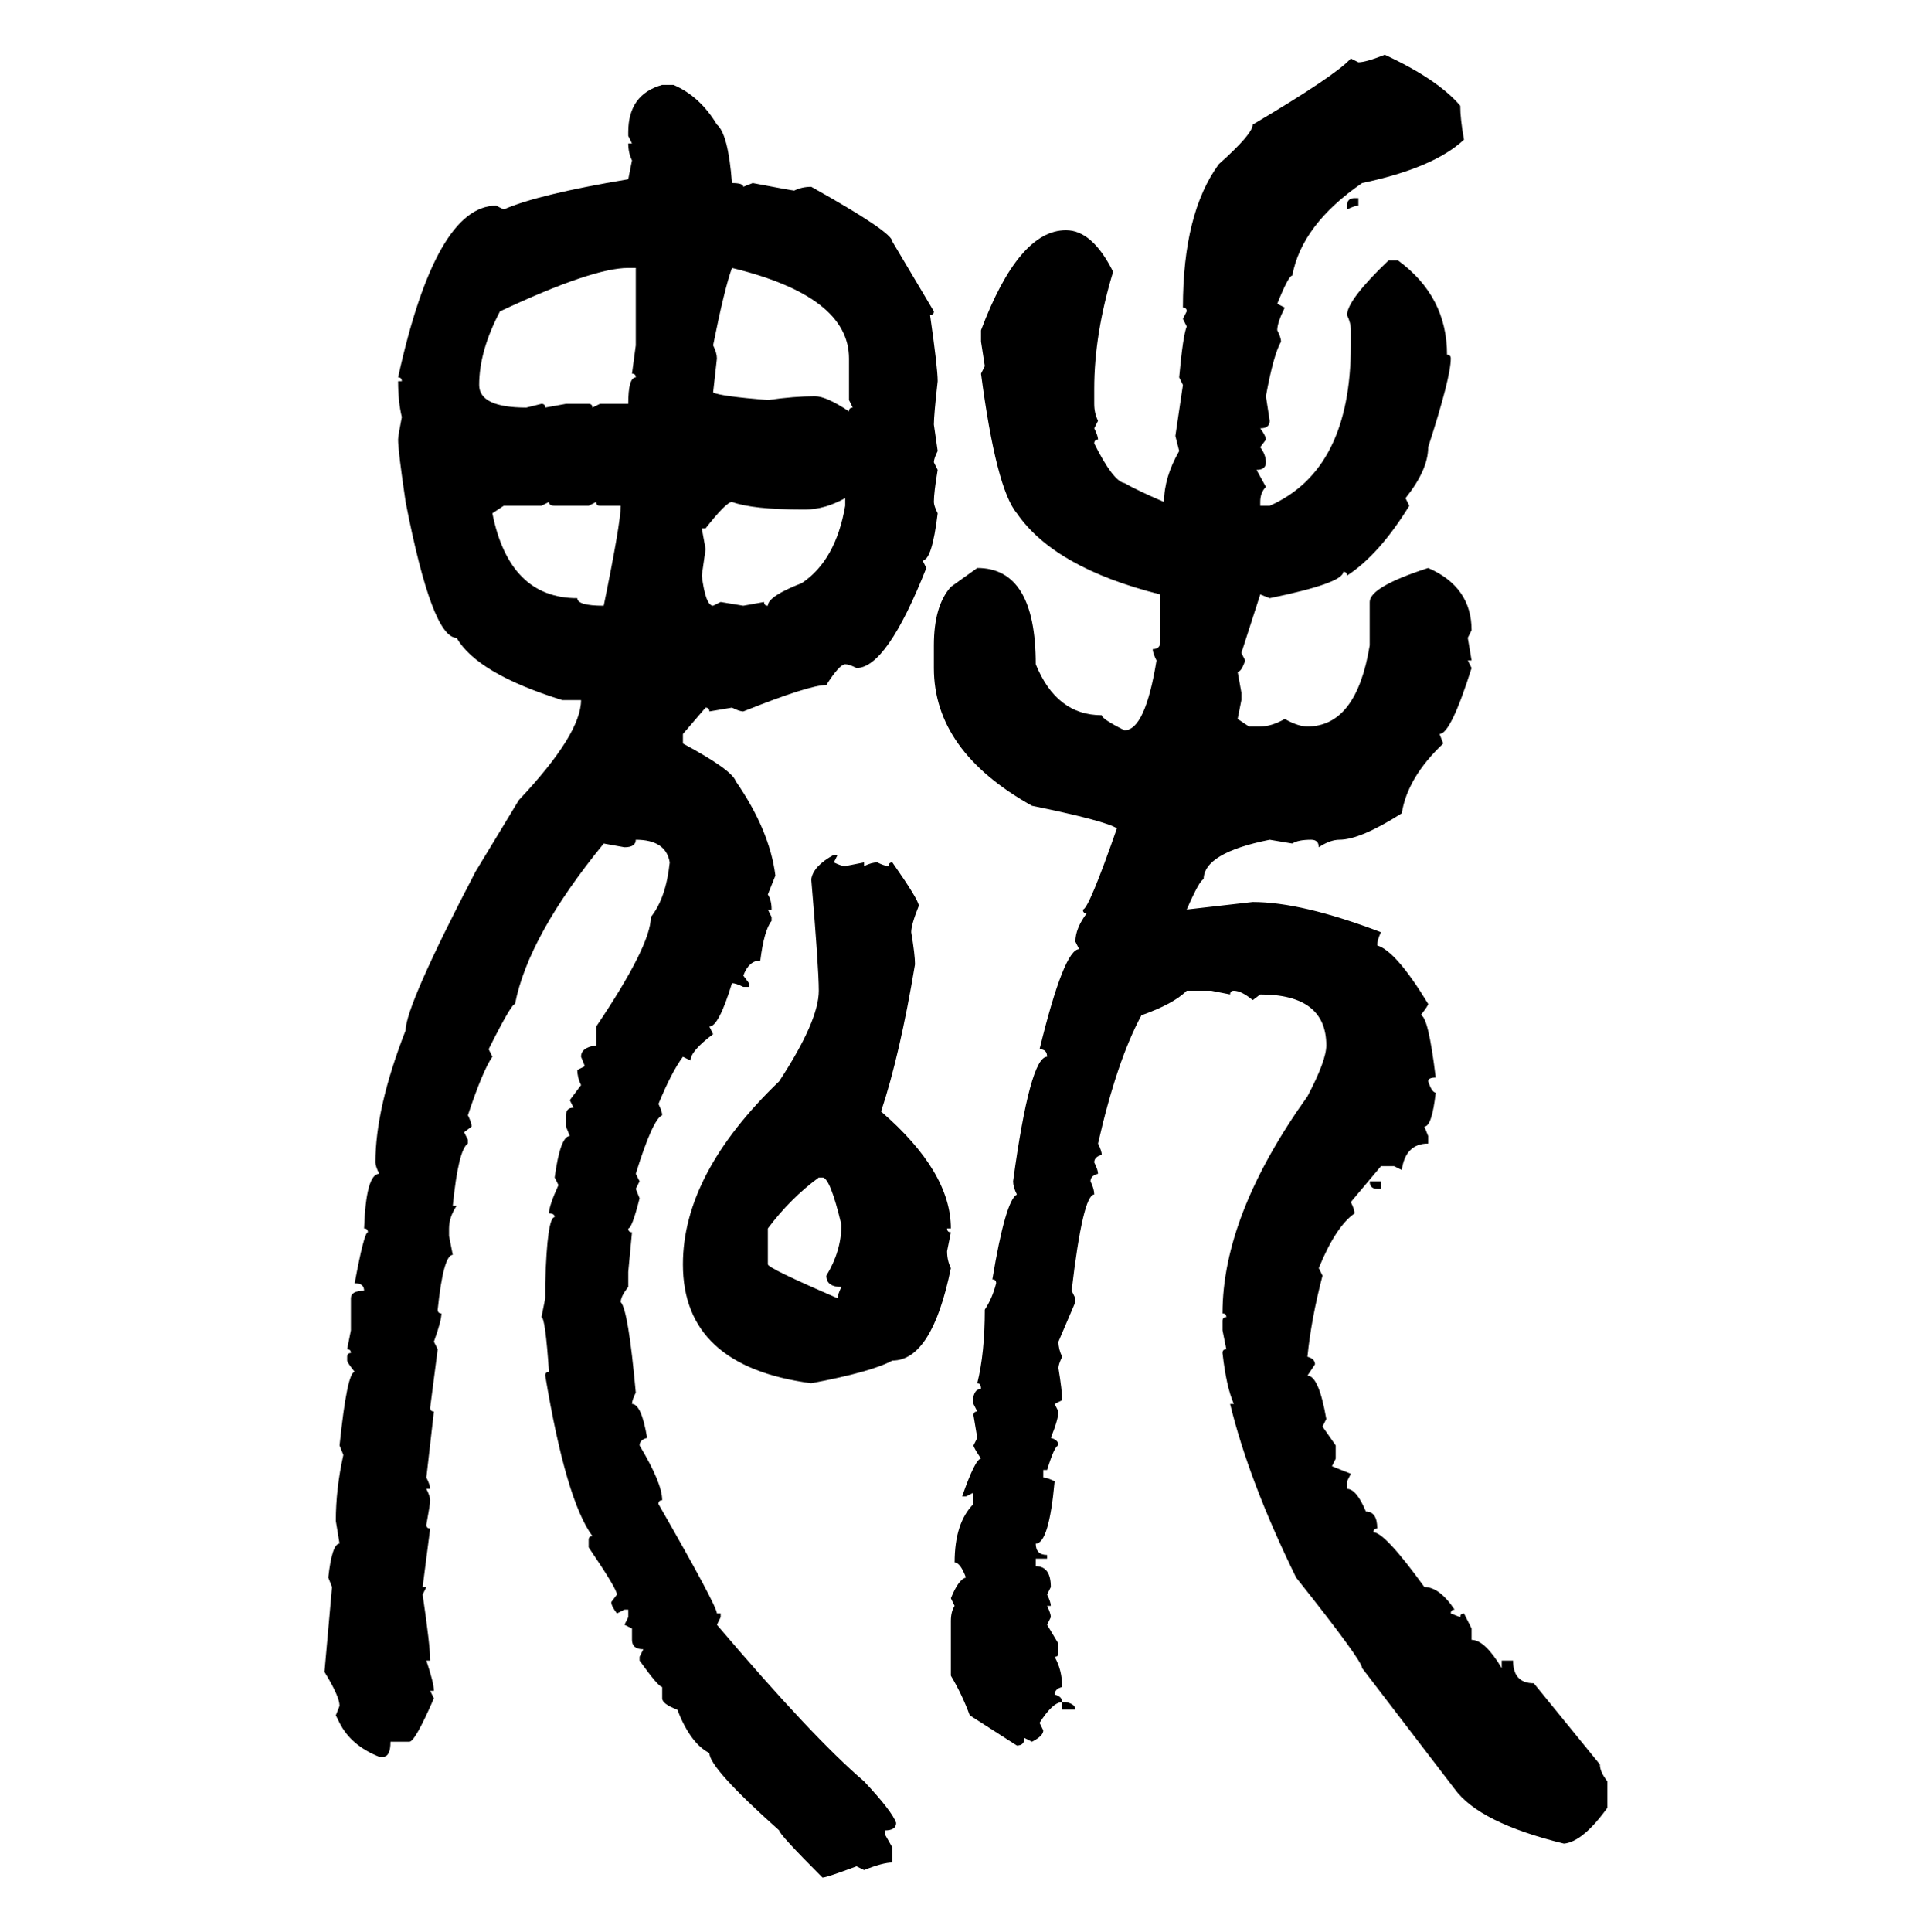 <svg xmlns="http://www.w3.org/2000/svg" xmlns:xlink="http://www.w3.org/1999/xlink" width="299.707" height="300"><path d="M215.04 8.50L215.04 8.50Q223.24 12.30 226.76 16.41L226.76 16.41Q226.76 18.46 227.34 21.68L227.34 21.68Q222.66 26.07 211.52 28.42L211.52 28.42Q202.15 34.86 200.68 42.77L200.68 42.77Q200.10 42.77 198.34 47.17L198.34 47.17L199.51 47.75Q198.34 50.10 198.34 51.27L198.34 51.27Q198.93 52.44 198.93 53.03L198.93 53.03Q197.75 55.08 196.58 61.52L196.58 61.52L197.17 65.33Q197.17 66.50 195.70 66.50L195.70 66.50Q196.58 67.68 196.58 68.26L196.58 68.26L195.70 69.43Q196.58 70.61 196.58 71.78L196.58 71.78Q196.58 72.95 195.12 72.95L195.12 72.95L196.58 75.59Q195.70 76.46 195.70 77.93L195.70 77.93L195.70 78.52L197.17 78.52Q209.77 72.95 209.77 53.61L209.77 53.61L209.77 51.27Q209.77 50.10 209.18 48.93L209.18 48.93Q209.18 46.58 215.63 40.43L215.63 40.43L217.09 40.43Q224.71 46.00 224.71 55.08L224.71 55.08Q225.29 55.08 225.29 55.66L225.29 55.66Q225.29 58.59 221.78 69.43L221.78 69.43Q221.78 72.95 218.26 77.34L218.26 77.34L218.85 78.52Q214.16 86.13 209.18 89.36L209.18 89.36Q209.18 88.77 208.59 88.77L208.59 88.77Q208.59 90.53 197.17 92.87L197.17 92.87L195.70 92.29L192.77 101.37L193.36 102.54Q192.77 104.30 192.19 104.30L192.19 104.30L192.77 107.52L192.77 108.69L192.19 111.62L193.95 112.79L195.70 112.79Q197.46 112.79 199.51 111.62L199.51 111.62Q201.56 112.79 203.03 112.79L203.03 112.79Q210.64 112.79 212.70 100.20L212.70 100.20L212.70 93.46Q212.70 91.11 221.78 88.18L221.78 88.18Q228.52 91.11 228.52 97.85L228.52 97.85L227.93 99.02L228.52 102.54L227.93 102.54L228.52 103.71Q225.29 113.96 223.54 113.96L223.54 113.96L224.12 115.43Q218.55 120.70 217.68 126.27L217.68 126.27Q211.23 130.37 208.01 130.37L208.01 130.37Q206.54 130.37 204.79 131.54L204.79 131.54Q204.79 130.37 203.61 130.37L203.61 130.37Q201.56 130.37 200.68 130.96L200.68 130.96L197.17 130.37Q186.91 132.42 186.91 136.52L186.91 136.52Q186.33 136.52 184.28 141.21L184.28 141.21L194.53 140.04Q202.15 140.04 214.45 144.73L214.45 144.73Q213.87 145.90 213.87 146.78L213.87 146.78Q216.80 147.66 221.78 155.86L221.78 155.86Q221.78 156.15 220.61 157.62L220.61 157.62Q221.78 157.62 222.95 167.29L222.95 167.29Q221.78 167.29 221.78 167.87L221.78 167.87Q222.36 169.63 222.95 169.63L222.95 169.63Q222.36 174.90 221.19 174.90L221.19 174.90L221.78 176.37L221.78 177.54Q218.26 177.54 217.68 181.64L217.68 181.64L216.50 181.05L214.45 181.05L209.77 186.62Q210.35 187.79 210.35 188.38L210.35 188.38Q207.42 190.43 204.79 196.88L204.79 196.88L205.37 198.05Q203.61 204.79 203.03 210.64L203.03 210.64Q204.20 210.94 204.20 211.82L204.20 211.82L203.03 213.57Q204.79 213.57 205.96 220.31L205.96 220.31L205.37 221.48L207.42 224.41L207.42 226.46L206.84 227.64L209.77 228.81L209.18 229.98L209.18 231.15Q210.64 231.15 212.11 234.67L212.11 234.67Q213.87 234.67 213.87 237.30L213.87 237.30Q213.28 237.30 213.28 237.89L213.28 237.89Q215.04 237.89 221.19 246.39L221.19 246.39Q223.54 246.39 225.88 249.90L225.88 249.90Q225.29 249.90 225.29 250.49L225.29 250.49L226.76 251.07Q226.76 250.49 227.34 250.49L227.34 250.49L228.52 252.83L228.52 254.59Q230.57 254.59 233.20 258.98L233.20 258.98L233.20 257.81L234.96 257.81Q234.96 261.33 238.18 261.33L238.18 261.33L248.44 273.93Q248.44 275.10 249.61 276.56L249.61 276.56L249.61 280.66Q245.80 285.94 242.87 286.23L242.87 286.23Q229.69 283.01 225.88 277.73L225.88 277.73L211.52 258.98Q211.52 257.81 201.27 244.92L201.27 244.92Q193.95 229.98 191.02 217.97L191.02 217.97L191.60 217.97Q190.43 215.33 189.84 210.06L189.84 210.06Q189.84 209.47 190.43 209.47L190.43 209.47L189.84 206.54L189.84 205.08Q189.84 204.49 190.43 204.49L190.43 204.49Q190.43 203.91 189.84 203.91L189.84 203.91Q189.84 188.67 203.03 170.21L203.03 170.21Q205.96 164.65 205.96 162.30L205.96 162.30Q205.96 154.39 195.70 154.39L195.70 154.39L194.53 155.27Q192.77 153.81 191.60 153.81L191.60 153.81Q191.02 153.81 191.02 154.39L191.02 154.39L188.09 153.81L184.28 153.81Q182.23 155.86 177.25 157.62L177.25 157.62Q173.44 164.65 170.51 177.54L170.51 177.54Q171.09 178.71 171.09 179.30L171.09 179.30Q169.92 179.59 169.92 180.47L169.92 180.47Q170.51 181.64 170.51 182.23L170.51 182.23Q169.34 182.52 169.34 183.40L169.34 183.40Q169.92 184.57 169.92 185.45L169.92 185.45Q168.16 185.45 166.41 200.39L166.41 200.39L166.99 201.56L166.99 202.15L164.36 208.30Q164.36 209.47 164.94 210.64L164.94 210.64Q164.36 211.82 164.36 212.40L164.36 212.40Q164.94 215.92 164.94 217.38L164.94 217.38L163.77 217.97L164.36 219.14Q164.36 220.31 163.18 223.24L163.18 223.24Q164.36 223.54 164.36 224.41L164.36 224.41Q163.77 224.41 162.60 228.22L162.60 228.22L162.01 228.22L162.01 229.39Q162.60 229.39 163.77 229.98L163.77 229.98Q162.89 239.65 160.84 239.65L160.84 239.65Q160.84 241.41 162.60 241.41L162.60 241.41L162.60 241.99L160.84 241.99L160.84 243.16Q163.18 243.16 163.18 246.39L163.18 246.39L162.60 247.56Q163.18 248.73 163.18 249.32L163.18 249.32L162.60 249.32Q163.18 250.49 163.18 251.07L163.18 251.07L162.60 252.25L164.36 255.18L164.36 256.64Q164.36 257.23 163.77 257.23L163.77 257.23Q164.94 259.28 164.94 261.91L164.94 261.91Q163.77 262.21 163.77 263.09L163.77 263.09Q164.94 263.38 164.94 264.26L164.94 264.26Q163.48 264.26 161.43 267.48L161.43 267.48L162.01 268.65Q162.01 269.53 160.25 270.41L160.25 270.41L159.08 269.82Q159.08 271.00 157.91 271.00L157.91 271.00L150.59 266.31Q149.41 263.09 147.66 260.16L147.66 260.16L147.66 251.66Q147.66 250.20 148.24 249.32L148.24 249.32L147.66 248.14Q148.83 245.21 150 244.92L150 244.92Q149.12 242.58 148.24 242.58L148.24 242.58Q148.24 236.43 151.17 233.50L151.17 233.50L151.17 231.74L150 232.32L149.41 232.32Q151.46 226.46 152.34 226.46L152.34 226.46Q151.17 224.71 151.17 224.41L151.17 224.41L151.76 223.24L151.17 219.73Q151.17 219.14 151.76 219.14L151.76 219.14L151.17 217.97L151.17 216.80Q151.46 215.63 152.34 215.63L152.34 215.63Q152.34 214.75 151.76 214.75L151.76 214.75Q152.93 210.06 152.93 203.32L152.93 203.32Q154.10 201.56 154.69 199.22L154.69 199.22Q154.69 198.63 154.10 198.63L154.10 198.63Q156.15 186.33 157.91 185.45L157.91 185.45Q157.32 184.28 157.32 183.40L157.32 183.40Q159.96 164.06 162.60 164.06L162.60 164.06Q162.60 162.89 161.43 162.89L161.43 162.89Q165.23 147.36 167.58 147.36L167.58 147.36L166.99 146.19Q166.99 144.14 168.75 141.80L168.75 141.80Q168.16 141.80 168.16 141.21L168.16 141.21Q169.04 141.21 173.44 128.61L173.44 128.61Q171.68 127.44 160.25 125.10L160.25 125.10Q145.02 116.60 145.02 103.71L145.02 103.71L145.02 100.20Q145.02 94.04 147.66 91.11L147.66 91.11L151.76 88.18Q160.84 88.18 160.84 103.13L160.84 103.13Q164.06 111.04 171.09 111.04L171.09 111.04Q171.09 111.62 174.61 113.38L174.61 113.38Q177.83 113.38 179.59 102.54L179.59 102.54Q179.00 101.37 179.00 100.78L179.00 100.78Q180.18 100.78 180.18 99.61L180.18 99.61L180.18 92.29Q163.77 88.18 157.91 79.69L157.91 79.69Q154.69 75.88 152.34 58.01L152.34 58.01L152.93 56.84L152.34 53.03L152.34 51.27Q158.20 35.74 165.53 35.74L165.53 35.74Q169.63 35.74 172.85 42.19L172.85 42.19Q169.92 51.86 169.92 60.35L169.92 60.35L169.92 62.70Q169.92 64.16 170.51 65.33L170.51 65.33L169.92 66.50Q170.51 67.68 170.51 68.26L170.51 68.26Q169.92 68.26 169.92 68.85L169.92 68.85Q172.85 74.71 174.61 75L174.61 75Q176.66 76.17 180.76 77.93L180.76 77.93Q180.76 74.12 183.11 70.02L183.11 70.02L182.52 67.68L183.69 59.77L183.11 58.59Q183.69 52.15 184.28 50.68L184.28 50.68L183.69 49.51L184.28 48.34Q184.28 47.75 183.69 47.75L183.69 47.75Q183.69 33.11 189.26 25.49L189.26 25.49Q194.53 20.80 194.53 19.34L194.53 19.34Q207.42 11.72 209.77 9.08L209.77 9.08L210.94 9.67Q212.11 9.67 215.04 8.50ZM102.83 13.18L102.83 13.18L104.59 13.18Q108.69 14.94 111.33 19.34L111.33 19.34Q113.09 20.80 113.67 28.42L113.67 28.42Q115.43 28.42 115.43 29.00L115.43 29.00L116.89 28.42Q123.05 29.59 123.34 29.59L123.34 29.59Q124.51 29.00 125.98 29.00L125.98 29.00Q138.57 36.04 138.57 37.50L138.57 37.50L145.02 48.34Q145.02 48.93 144.43 48.93L144.43 48.93Q145.61 57.13 145.61 59.18L145.61 59.18Q145.02 64.45 145.02 65.92L145.02 65.92L145.61 70.02Q145.02 71.19 145.02 71.78L145.02 71.78L145.61 72.95Q145.02 76.46 145.02 77.93L145.02 77.93Q145.02 78.52 145.61 79.69L145.61 79.69Q144.73 87.01 143.26 87.01L143.26 87.01L143.85 88.18Q137.70 103.71 133.01 103.71L133.01 103.71Q131.84 103.13 131.25 103.13L131.25 103.13Q130.37 103.13 128.32 106.35L128.32 106.35Q125.68 106.35 115.43 110.45L115.43 110.45Q114.84 110.45 113.67 109.86L113.67 109.86L110.16 110.45Q110.16 109.86 109.57 109.86L109.57 109.86L106.05 113.96L106.05 115.43Q113.67 119.53 114.26 121.29L114.26 121.29Q119.53 128.91 120.41 135.94L120.41 135.94L119.24 138.87Q119.82 139.75 119.82 141.21L119.82 141.21L119.24 141.21L119.82 142.38L119.82 142.97Q118.65 144.43 118.07 149.12L118.07 149.12Q116.31 149.12 115.43 151.46L115.43 151.46L116.31 152.64L116.31 153.22L115.43 153.22Q114.26 152.64 113.67 152.64L113.67 152.64Q111.62 159.38 110.16 159.38L110.16 159.38L110.74 160.55Q107.23 163.18 107.23 164.65L107.23 164.65L106.05 164.06Q104.30 166.41 102.25 171.39L102.25 171.39Q102.83 172.56 102.83 173.14L102.83 173.14Q101.37 173.73 98.73 182.23L98.73 182.23L99.32 183.40L98.73 184.57L99.32 186.04Q98.14 190.72 97.56 190.72L97.56 190.72Q97.56 191.31 98.14 191.31L98.14 191.31L97.56 197.46L97.56 199.80Q96.39 201.27 96.39 202.15L96.39 202.15Q97.56 203.32 98.73 216.21L98.73 216.21Q98.14 217.38 98.14 217.97L98.14 217.97Q99.61 217.97 100.49 223.24L100.49 223.24Q99.32 223.54 99.32 224.41L99.32 224.41Q102.83 230.27 102.83 232.91L102.83 232.91Q102.25 232.91 102.25 233.50L102.25 233.50Q111.33 249.32 111.33 250.49L111.33 250.49L111.91 250.49L111.91 251.07L111.33 252.25Q126.27 269.82 134.18 276.56L134.18 276.56Q138.57 281.25 139.16 283.01L139.16 283.01Q139.16 284.18 137.40 284.18L137.40 284.18L137.40 284.77L138.57 286.82L138.57 289.16Q137.11 289.16 134.18 290.33L134.18 290.33L133.01 289.75Q128.32 291.50 127.73 291.50L127.73 291.50Q121.00 284.77 121.00 284.18L121.00 284.18Q110.16 274.51 110.16 272.17L110.16 272.17Q107.23 270.70 105.18 265.43L105.18 265.43Q102.83 264.55 102.83 263.67L102.83 263.67L102.83 261.91Q102.25 261.91 99.32 257.81L99.32 257.81L99.32 257.23L99.90 256.05Q98.14 256.05 98.14 254.59L98.14 254.59L98.14 252.83L96.97 252.25L97.56 251.07L97.56 249.90L96.97 249.90L95.80 250.49Q94.92 249.32 94.92 248.73L94.92 248.73L95.80 247.56Q95.80 246.68 91.41 240.23L91.41 240.23L91.41 239.06Q91.41 238.48 91.99 238.48L91.99 238.48Q87.89 232.91 84.67 213.57L84.67 213.57Q84.67 212.99 85.25 212.99L85.25 212.99Q84.67 204.49 84.08 204.49L84.08 204.49L84.67 201.56L84.67 199.22Q84.96 188.96 86.13 188.96L86.13 188.96Q86.13 188.38 85.25 188.38L85.25 188.38Q85.25 187.21 86.72 183.98L86.72 183.98L86.13 182.81Q87.01 176.37 88.48 176.37L88.48 176.37L87.89 174.90L87.89 173.14Q87.89 171.97 89.06 171.97L89.06 171.97L88.48 170.80L90.23 168.46Q89.65 167.29 89.65 166.11L89.65 166.11L90.82 165.53L90.23 164.06Q90.23 162.60 92.58 162.30L92.58 162.30L92.58 159.38Q101.07 146.78 101.07 142.38L101.07 142.38Q103.42 139.45 104.00 133.89L104.00 133.89Q103.42 130.37 98.73 130.37L98.73 130.37Q98.73 131.54 96.97 131.54L96.97 131.54L93.75 130.96Q82.03 145.31 79.98 155.86L79.98 155.86Q79.39 155.86 75.88 162.89L75.88 162.89L76.46 164.06Q75 166.11 72.66 173.14L72.66 173.14Q73.24 174.32 73.24 174.90L73.24 174.90L72.07 175.78L72.66 176.95L72.66 177.54Q71.19 178.42 70.31 187.21L70.31 187.21L70.90 187.21Q69.73 188.96 69.73 190.72L69.73 190.72L69.73 191.89L70.31 194.82Q68.85 194.82 67.97 203.32L67.97 203.32Q67.97 203.91 68.55 203.91L68.55 203.91Q68.55 205.08 67.38 208.30L67.38 208.30L67.97 209.47L66.80 218.55Q66.80 219.14 67.38 219.14L67.38 219.14L66.21 229.39Q66.80 230.57 66.80 231.15L66.80 231.15L66.21 231.15Q66.80 232.32 66.80 232.91L66.80 232.91Q66.80 233.50 66.21 236.72L66.21 236.72Q66.21 237.30 66.80 237.30L66.80 237.30L65.63 246.39L66.21 246.39L65.63 247.56Q66.80 255.47 66.80 257.81L66.80 257.81L66.21 257.81Q67.38 261.33 67.38 262.50L67.38 262.50L66.80 262.50L67.38 263.67Q64.45 270.41 63.57 270.41L63.57 270.41L60.64 270.41Q60.64 272.75 59.47 272.75L59.47 272.75L58.89 272.75Q54.49 271.00 52.73 267.48L52.73 267.48L52.15 266.31L52.73 264.84Q52.73 263.38 50.39 259.57L50.39 259.57L51.56 246.39L50.98 244.92Q51.56 239.65 52.73 239.65L52.73 239.65L52.15 236.13Q52.15 231.15 53.32 225.88L53.32 225.88L52.73 224.41Q53.91 212.99 55.08 212.99L55.08 212.99Q53.91 211.52 53.91 211.23L53.91 211.23L53.91 210.64Q53.91 210.06 54.49 210.06L54.49 210.06Q54.49 209.47 53.91 209.47L53.91 209.47L54.49 206.54L54.49 201.56Q54.49 200.39 56.54 200.39L56.54 200.39Q56.54 199.22 55.08 199.22L55.08 199.22Q56.54 191.31 57.13 191.31L57.13 191.31Q57.13 190.72 56.54 190.72L56.54 190.72Q56.84 182.23 58.89 182.23L58.89 182.23Q58.30 181.05 58.30 180.47L58.30 180.47Q58.30 171.97 62.99 159.96L62.99 159.96Q62.99 156.15 73.83 135.35L73.83 135.35L80.57 124.22Q90.23 113.96 90.23 108.69L90.23 108.69L87.30 108.69Q74.12 104.59 70.90 99.02L70.90 99.02Q67.09 99.02 62.99 77.93L62.99 77.93Q61.82 70.02 61.82 68.26L61.82 68.26Q61.82 67.68 62.40 64.75L62.40 64.75Q61.82 62.40 61.82 59.18L61.82 59.18L62.40 59.18Q62.40 58.59 61.82 58.59L61.82 58.59Q67.68 31.93 77.05 31.93L77.05 31.93L78.22 32.52Q83.50 30.18 97.56 27.83L97.56 27.83L98.14 24.90Q97.56 23.73 97.56 22.27L97.56 22.27L98.14 22.27L97.56 21.09L97.56 20.51Q97.56 14.65 102.83 13.18ZM210.35 30.76L210.35 30.76L210.94 30.76L210.94 31.93Q210.35 31.93 209.18 32.52L209.18 32.52L209.18 31.93Q209.18 30.76 210.35 30.76ZM74.41 59.77L74.41 59.77Q74.41 63.28 81.74 63.28L81.74 63.28L84.08 62.70Q84.67 62.70 84.67 63.28L84.67 63.28L87.89 62.70L91.41 62.70Q91.99 62.70 91.99 63.28L91.99 63.28L93.16 62.70L97.56 62.70Q97.56 58.59 98.73 58.59L98.73 58.59Q98.73 58.01 98.14 58.01L98.14 58.01L98.73 53.61L98.73 41.60L97.56 41.60Q91.99 41.60 77.64 48.34L77.64 48.34Q74.41 54.49 74.41 59.77ZM113.67 41.60L113.67 41.60Q112.50 44.82 110.74 53.61L110.74 53.61Q111.33 54.79 111.33 55.66L111.33 55.66L110.74 60.94Q111.91 61.52 119.24 62.11L119.24 62.11Q123.34 61.52 126.56 61.52L126.56 61.52Q128.32 61.52 131.84 63.87L131.84 63.87Q131.84 63.28 132.42 63.28L132.42 63.28L131.84 62.11L131.84 55.66Q131.84 46.00 113.67 41.60ZM125.10 79.10L125.10 79.10L124.51 79.10Q116.89 79.10 113.67 77.93L113.67 77.93Q112.79 77.93 109.57 82.03L109.57 82.03L108.98 82.03L109.57 85.25L108.98 89.36Q109.57 94.04 110.74 94.04L110.74 94.04L111.91 93.46L115.43 94.04L118.65 93.46Q118.65 94.04 119.24 94.04L119.24 94.04Q119.24 92.58 124.51 90.53L124.51 90.53Q129.79 87.01 131.25 78.52L131.25 78.52L131.25 77.34Q128.03 79.10 125.10 79.10ZM85.25 77.93L84.08 78.52L78.22 78.52L76.46 79.69Q79.10 92.87 89.65 92.87L89.65 92.87Q89.65 94.04 93.75 94.04L93.75 94.04Q96.39 81.15 96.39 78.52L96.39 78.52L93.16 78.52Q92.58 78.52 92.58 77.93L92.58 77.93L91.41 78.52L86.13 78.52Q85.25 78.52 85.25 77.93L85.25 77.93ZM129.49 132.71L129.49 132.71L130.08 132.71L129.49 133.89Q130.66 134.47 131.25 134.47L131.25 134.47L134.18 133.89L134.18 134.47Q135.35 133.89 136.23 133.89L136.23 133.89Q137.40 134.47 137.99 134.47L137.99 134.47Q137.99 133.89 138.57 133.89L138.57 133.89Q142.68 139.75 142.68 140.63L142.68 140.63Q141.50 143.55 141.50 144.73L141.50 144.73Q142.09 148.24 142.09 149.71L142.09 149.71Q139.75 163.77 136.82 172.56L136.82 172.56Q147.66 181.93 147.66 190.72L147.66 190.72L147.07 190.72Q147.07 191.31 147.66 191.31L147.66 191.31L147.07 194.24Q147.07 195.70 147.66 196.88L147.66 196.88Q144.73 211.23 138.57 211.23L138.57 211.23Q135.35 212.99 125.98 214.75L125.98 214.75Q106.05 212.11 106.05 196.29L106.05 196.29Q106.05 182.23 121.00 167.87L121.00 167.87Q127.15 158.50 127.15 153.81L127.15 153.81Q127.15 150.29 125.98 136.52L125.98 136.52Q126.27 134.47 129.49 132.71ZM119.24 190.72L119.24 190.72L119.24 196.29Q119.24 196.88 130.08 201.56L130.08 201.56Q130.08 200.98 130.66 199.80L130.66 199.80Q128.32 199.80 128.32 198.05L128.32 198.05Q130.66 194.24 130.66 190.14L130.66 190.14Q128.91 182.81 127.73 182.81L127.73 182.81L127.15 182.81Q122.75 186.04 119.24 190.72ZM212.70 183.40L212.70 183.40L214.45 183.40L214.45 184.57L213.87 184.57Q212.70 184.57 212.70 183.40ZM164.94 265.43L164.94 264.26L165.53 264.26Q166.99 264.55 166.99 265.43L166.99 265.43L164.94 265.43Z"/></svg>